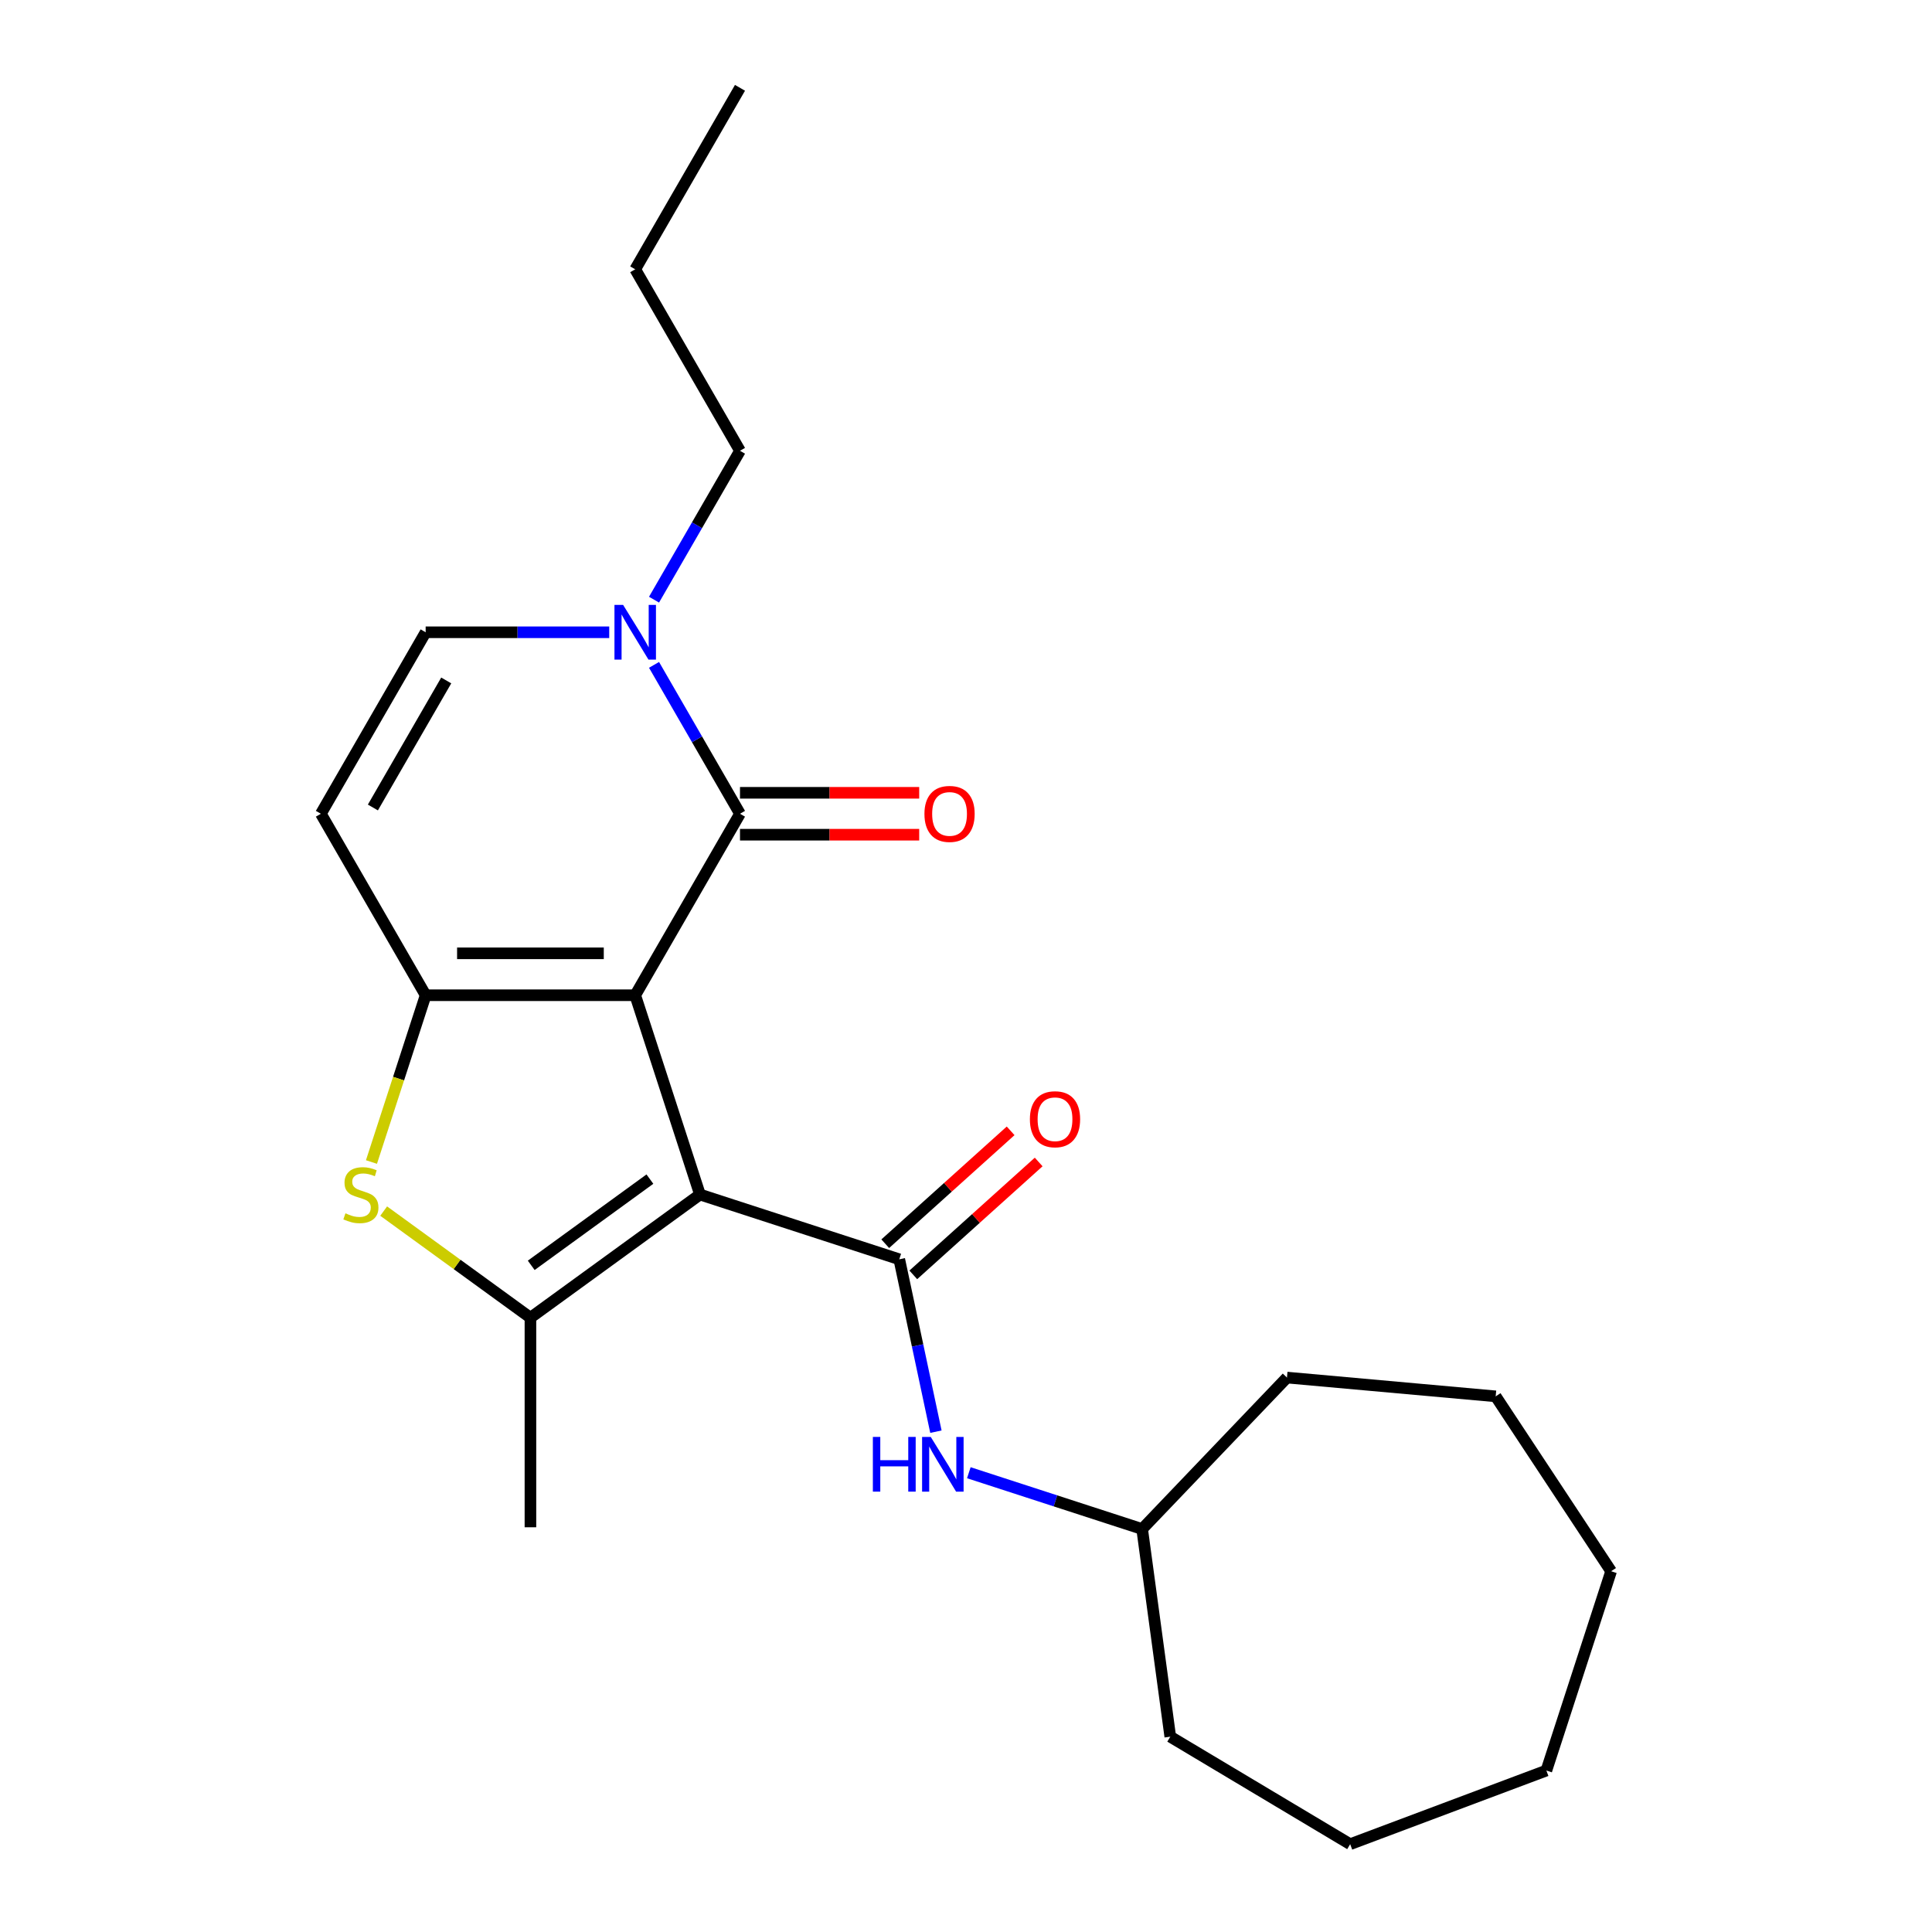 <?xml version='1.0' encoding='iso-8859-1'?>
<svg version='1.1' baseProfile='full'
              xmlns='http://www.w3.org/2000/svg'
                      xmlns:rdkit='http://www.rdkit.org/xml'
                      xmlns:xlink='http://www.w3.org/1999/xlink'
                  xml:space='preserve'
width='1000px' height='1000px' viewBox='0 0 1000 1000'>
<!-- END OF HEADER -->
<rect style='opacity:1.0;fill:#FFFFFF;stroke:none' width='1000' height='1000' x='0' y='0'> </rect>
<path class='bond-0' d='M 328.785,515.133 L 362.303,618.292' style='fill:none;fill-rule:evenodd;stroke:#000000;stroke-width:6px;stroke-linecap:butt;stroke-linejoin:miter;stroke-opacity:1' />
<path class='bond-1' d='M 328.785,515.133 L 220.317,515.133' style='fill:none;fill-rule:evenodd;stroke:#000000;stroke-width:6px;stroke-linecap:butt;stroke-linejoin:miter;stroke-opacity:1' />
<path class='bond-1' d='M 312.515,493.44 L 236.588,493.44' style='fill:none;fill-rule:evenodd;stroke:#000000;stroke-width:6px;stroke-linecap:butt;stroke-linejoin:miter;stroke-opacity:1' />
<path class='bond-2' d='M 328.785,515.133 L 383.019,421.198' style='fill:none;fill-rule:evenodd;stroke:#000000;stroke-width:6px;stroke-linecap:butt;stroke-linejoin:miter;stroke-opacity:1' />
<path class='bond-3' d='M 362.303,618.292 L 274.551,682.048' style='fill:none;fill-rule:evenodd;stroke:#000000;stroke-width:6px;stroke-linecap:butt;stroke-linejoin:miter;stroke-opacity:1' />
<path class='bond-3' d='M 336.389,610.305 L 274.963,654.934' style='fill:none;fill-rule:evenodd;stroke:#000000;stroke-width:6px;stroke-linecap:butt;stroke-linejoin:miter;stroke-opacity:1' />
<path class='bond-4' d='M 362.303,618.292 L 465.462,651.811' style='fill:none;fill-rule:evenodd;stroke:#000000;stroke-width:6px;stroke-linecap:butt;stroke-linejoin:miter;stroke-opacity:1' />
<path class='bond-5' d='M 220.317,515.133 L 206.293,558.297' style='fill:none;fill-rule:evenodd;stroke:#000000;stroke-width:6px;stroke-linecap:butt;stroke-linejoin:miter;stroke-opacity:1' />
<path class='bond-5' d='M 206.293,558.297 L 192.268,601.461' style='fill:none;fill-rule:evenodd;stroke:#CCCC00;stroke-width:6px;stroke-linecap:butt;stroke-linejoin:miter;stroke-opacity:1' />
<path class='bond-7' d='M 220.317,515.133 L 166.084,421.198' style='fill:none;fill-rule:evenodd;stroke:#000000;stroke-width:6px;stroke-linecap:butt;stroke-linejoin:miter;stroke-opacity:1' />
<path class='bond-6' d='M 383.019,421.198 L 360.772,382.666' style='fill:none;fill-rule:evenodd;stroke:#000000;stroke-width:6px;stroke-linecap:butt;stroke-linejoin:miter;stroke-opacity:1' />
<path class='bond-6' d='M 360.772,382.666 L 338.526,344.134' style='fill:none;fill-rule:evenodd;stroke:#0000FF;stroke-width:6px;stroke-linecap:butt;stroke-linejoin:miter;stroke-opacity:1' />
<path class='bond-11' d='M 383.019,432.044 L 429.397,432.044' style='fill:none;fill-rule:evenodd;stroke:#000000;stroke-width:6px;stroke-linecap:butt;stroke-linejoin:miter;stroke-opacity:1' />
<path class='bond-11' d='M 429.397,432.044 L 475.775,432.044' style='fill:none;fill-rule:evenodd;stroke:#FF0000;stroke-width:6px;stroke-linecap:butt;stroke-linejoin:miter;stroke-opacity:1' />
<path class='bond-11' d='M 383.019,410.351 L 429.397,410.351' style='fill:none;fill-rule:evenodd;stroke:#000000;stroke-width:6px;stroke-linecap:butt;stroke-linejoin:miter;stroke-opacity:1' />
<path class='bond-11' d='M 429.397,410.351 L 475.775,410.351' style='fill:none;fill-rule:evenodd;stroke:#FF0000;stroke-width:6px;stroke-linecap:butt;stroke-linejoin:miter;stroke-opacity:1' />
<path class='bond-12' d='M 274.551,682.048 L 274.551,790.516' style='fill:none;fill-rule:evenodd;stroke:#000000;stroke-width:6px;stroke-linecap:butt;stroke-linejoin:miter;stroke-opacity:1' />
<path class='bond-23' d='M 274.551,682.048 L 236.571,654.454' style='fill:none;fill-rule:evenodd;stroke:#000000;stroke-width:6px;stroke-linecap:butt;stroke-linejoin:miter;stroke-opacity:1' />
<path class='bond-23' d='M 236.571,654.454 L 198.591,626.859' style='fill:none;fill-rule:evenodd;stroke:#CCCC00;stroke-width:6px;stroke-linecap:butt;stroke-linejoin:miter;stroke-opacity:1' />
<path class='bond-9' d='M 465.462,651.811 L 474.945,696.424' style='fill:none;fill-rule:evenodd;stroke:#000000;stroke-width:6px;stroke-linecap:butt;stroke-linejoin:miter;stroke-opacity:1' />
<path class='bond-9' d='M 474.945,696.424 L 484.428,741.036' style='fill:none;fill-rule:evenodd;stroke:#0000FF;stroke-width:6px;stroke-linecap:butt;stroke-linejoin:miter;stroke-opacity:1' />
<path class='bond-10' d='M 472.72,659.871 L 505.168,630.655' style='fill:none;fill-rule:evenodd;stroke:#000000;stroke-width:6px;stroke-linecap:butt;stroke-linejoin:miter;stroke-opacity:1' />
<path class='bond-10' d='M 505.168,630.655 L 537.616,601.439' style='fill:none;fill-rule:evenodd;stroke:#FF0000;stroke-width:6px;stroke-linecap:butt;stroke-linejoin:miter;stroke-opacity:1' />
<path class='bond-10' d='M 458.204,643.75 L 490.652,614.534' style='fill:none;fill-rule:evenodd;stroke:#000000;stroke-width:6px;stroke-linecap:butt;stroke-linejoin:miter;stroke-opacity:1' />
<path class='bond-10' d='M 490.652,614.534 L 523.1,585.318' style='fill:none;fill-rule:evenodd;stroke:#FF0000;stroke-width:6px;stroke-linecap:butt;stroke-linejoin:miter;stroke-opacity:1' />
<path class='bond-8' d='M 315.333,327.262 L 267.825,327.262' style='fill:none;fill-rule:evenodd;stroke:#0000FF;stroke-width:6px;stroke-linecap:butt;stroke-linejoin:miter;stroke-opacity:1' />
<path class='bond-8' d='M 267.825,327.262 L 220.317,327.262' style='fill:none;fill-rule:evenodd;stroke:#000000;stroke-width:6px;stroke-linecap:butt;stroke-linejoin:miter;stroke-opacity:1' />
<path class='bond-14' d='M 338.526,310.39 L 360.772,271.858' style='fill:none;fill-rule:evenodd;stroke:#0000FF;stroke-width:6px;stroke-linecap:butt;stroke-linejoin:miter;stroke-opacity:1' />
<path class='bond-14' d='M 360.772,271.858 L 383.019,233.326' style='fill:none;fill-rule:evenodd;stroke:#000000;stroke-width:6px;stroke-linecap:butt;stroke-linejoin:miter;stroke-opacity:1' />
<path class='bond-24' d='M 166.084,421.198 L 220.317,327.262' style='fill:none;fill-rule:evenodd;stroke:#000000;stroke-width:6px;stroke-linecap:butt;stroke-linejoin:miter;stroke-opacity:1' />
<path class='bond-24' d='M 193.006,417.954 L 230.969,352.199' style='fill:none;fill-rule:evenodd;stroke:#000000;stroke-width:6px;stroke-linecap:butt;stroke-linejoin:miter;stroke-opacity:1' />
<path class='bond-13' d='M 501.466,762.279 L 546.319,776.853' style='fill:none;fill-rule:evenodd;stroke:#0000FF;stroke-width:6px;stroke-linecap:butt;stroke-linejoin:miter;stroke-opacity:1' />
<path class='bond-13' d='M 546.319,776.853 L 591.173,791.426' style='fill:none;fill-rule:evenodd;stroke:#000000;stroke-width:6px;stroke-linecap:butt;stroke-linejoin:miter;stroke-opacity:1' />
<path class='bond-15' d='M 591.173,791.426 L 666.131,713.027' style='fill:none;fill-rule:evenodd;stroke:#000000;stroke-width:6px;stroke-linecap:butt;stroke-linejoin:miter;stroke-opacity:1' />
<path class='bond-16' d='M 591.173,791.426 L 605.733,898.912' style='fill:none;fill-rule:evenodd;stroke:#000000;stroke-width:6px;stroke-linecap:butt;stroke-linejoin:miter;stroke-opacity:1' />
<path class='bond-17' d='M 383.019,233.326 L 328.785,139.39' style='fill:none;fill-rule:evenodd;stroke:#000000;stroke-width:6px;stroke-linecap:butt;stroke-linejoin:miter;stroke-opacity:1' />
<path class='bond-19' d='M 666.131,713.027 L 774.162,722.75' style='fill:none;fill-rule:evenodd;stroke:#000000;stroke-width:6px;stroke-linecap:butt;stroke-linejoin:miter;stroke-opacity:1' />
<path class='bond-20' d='M 605.733,898.912 L 698.847,954.545' style='fill:none;fill-rule:evenodd;stroke:#000000;stroke-width:6px;stroke-linecap:butt;stroke-linejoin:miter;stroke-opacity:1' />
<path class='bond-18' d='M 328.785,139.39 L 383.019,45.455' style='fill:none;fill-rule:evenodd;stroke:#000000;stroke-width:6px;stroke-linecap:butt;stroke-linejoin:miter;stroke-opacity:1' />
<path class='bond-21' d='M 774.162,722.75 L 833.916,813.274' style='fill:none;fill-rule:evenodd;stroke:#000000;stroke-width:6px;stroke-linecap:butt;stroke-linejoin:miter;stroke-opacity:1' />
<path class='bond-22' d='M 698.847,954.545 L 800.398,916.433' style='fill:none;fill-rule:evenodd;stroke:#000000;stroke-width:6px;stroke-linecap:butt;stroke-linejoin:miter;stroke-opacity:1' />
<path class='bond-25' d='M 833.916,813.274 L 800.398,916.433' style='fill:none;fill-rule:evenodd;stroke:#000000;stroke-width:6px;stroke-linecap:butt;stroke-linejoin:miter;stroke-opacity:1' />
<path  class='atom-6' d='M 178.799 628.012
Q 179.119 628.132, 180.439 628.692
Q 181.759 629.252, 183.199 629.612
Q 184.679 629.932, 186.119 629.932
Q 188.799 629.932, 190.359 628.652
Q 191.919 627.332, 191.919 625.052
Q 191.919 623.492, 191.119 622.532
Q 190.359 621.572, 189.159 621.052
Q 187.959 620.532, 185.959 619.932
Q 183.439 619.172, 181.919 618.452
Q 180.439 617.732, 179.359 616.212
Q 178.319 614.692, 178.319 612.132
Q 178.319 608.572, 180.719 606.372
Q 183.159 604.172, 187.959 604.172
Q 191.239 604.172, 194.959 605.732
L 194.039 608.812
Q 190.639 607.412, 188.079 607.412
Q 185.319 607.412, 183.799 608.572
Q 182.279 609.692, 182.319 611.652
Q 182.319 613.172, 183.079 614.092
Q 183.879 615.012, 184.999 615.532
Q 186.159 616.052, 188.079 616.652
Q 190.639 617.452, 192.159 618.252
Q 193.679 619.052, 194.759 620.692
Q 195.879 622.292, 195.879 625.052
Q 195.879 628.972, 193.239 631.092
Q 190.639 633.172, 186.279 633.172
Q 183.759 633.172, 181.839 632.612
Q 179.959 632.092, 177.719 631.172
L 178.799 628.012
' fill='#CCCC00'/>
<path  class='atom-7' d='M 322.525 313.102
L 331.805 328.102
Q 332.725 329.582, 334.205 332.262
Q 335.685 334.942, 335.765 335.102
L 335.765 313.102
L 339.525 313.102
L 339.525 341.422
L 335.645 341.422
L 325.685 325.022
Q 324.525 323.102, 323.285 320.902
Q 322.085 318.702, 321.725 318.022
L 321.725 341.422
L 318.045 341.422
L 318.045 313.102
L 322.525 313.102
' fill='#0000FF'/>
<path  class='atom-10' d='M 451.794 743.748
L 455.634 743.748
L 455.634 755.788
L 470.114 755.788
L 470.114 743.748
L 473.954 743.748
L 473.954 772.068
L 470.114 772.068
L 470.114 758.988
L 455.634 758.988
L 455.634 772.068
L 451.794 772.068
L 451.794 743.748
' fill='#0000FF'/>
<path  class='atom-10' d='M 481.754 743.748
L 491.034 758.748
Q 491.954 760.228, 493.434 762.908
Q 494.914 765.588, 494.994 765.748
L 494.994 743.748
L 498.754 743.748
L 498.754 772.068
L 494.874 772.068
L 484.914 755.668
Q 483.754 753.748, 482.514 751.548
Q 481.314 749.348, 480.954 748.668
L 480.954 772.068
L 477.274 772.068
L 477.274 743.748
L 481.754 743.748
' fill='#0000FF'/>
<path  class='atom-11' d='M 533.07 579.312
Q 533.07 572.512, 536.43 568.712
Q 539.79 564.912, 546.07 564.912
Q 552.35 564.912, 555.71 568.712
Q 559.07 572.512, 559.07 579.312
Q 559.07 586.192, 555.67 590.112
Q 552.27 593.992, 546.07 593.992
Q 539.83 593.992, 536.43 590.112
Q 533.07 586.232, 533.07 579.312
M 546.07 590.792
Q 550.39 590.792, 552.71 587.912
Q 555.07 584.992, 555.07 579.312
Q 555.07 573.752, 552.71 570.952
Q 550.39 568.112, 546.07 568.112
Q 541.75 568.112, 539.39 570.912
Q 537.07 573.712, 537.07 579.312
Q 537.07 585.032, 539.39 587.912
Q 541.75 590.792, 546.07 590.792
' fill='#FF0000'/>
<path  class='atom-12' d='M 478.487 421.278
Q 478.487 414.478, 481.847 410.678
Q 485.207 406.878, 491.487 406.878
Q 497.767 406.878, 501.127 410.678
Q 504.487 414.478, 504.487 421.278
Q 504.487 428.158, 501.087 432.078
Q 497.687 435.958, 491.487 435.958
Q 485.247 435.958, 481.847 432.078
Q 478.487 428.198, 478.487 421.278
M 491.487 432.758
Q 495.807 432.758, 498.127 429.878
Q 500.487 426.958, 500.487 421.278
Q 500.487 415.718, 498.127 412.918
Q 495.807 410.078, 491.487 410.078
Q 487.167 410.078, 484.807 412.878
Q 482.487 415.678, 482.487 421.278
Q 482.487 426.998, 484.807 429.878
Q 487.167 432.758, 491.487 432.758
' fill='#FF0000'/>
</svg>
